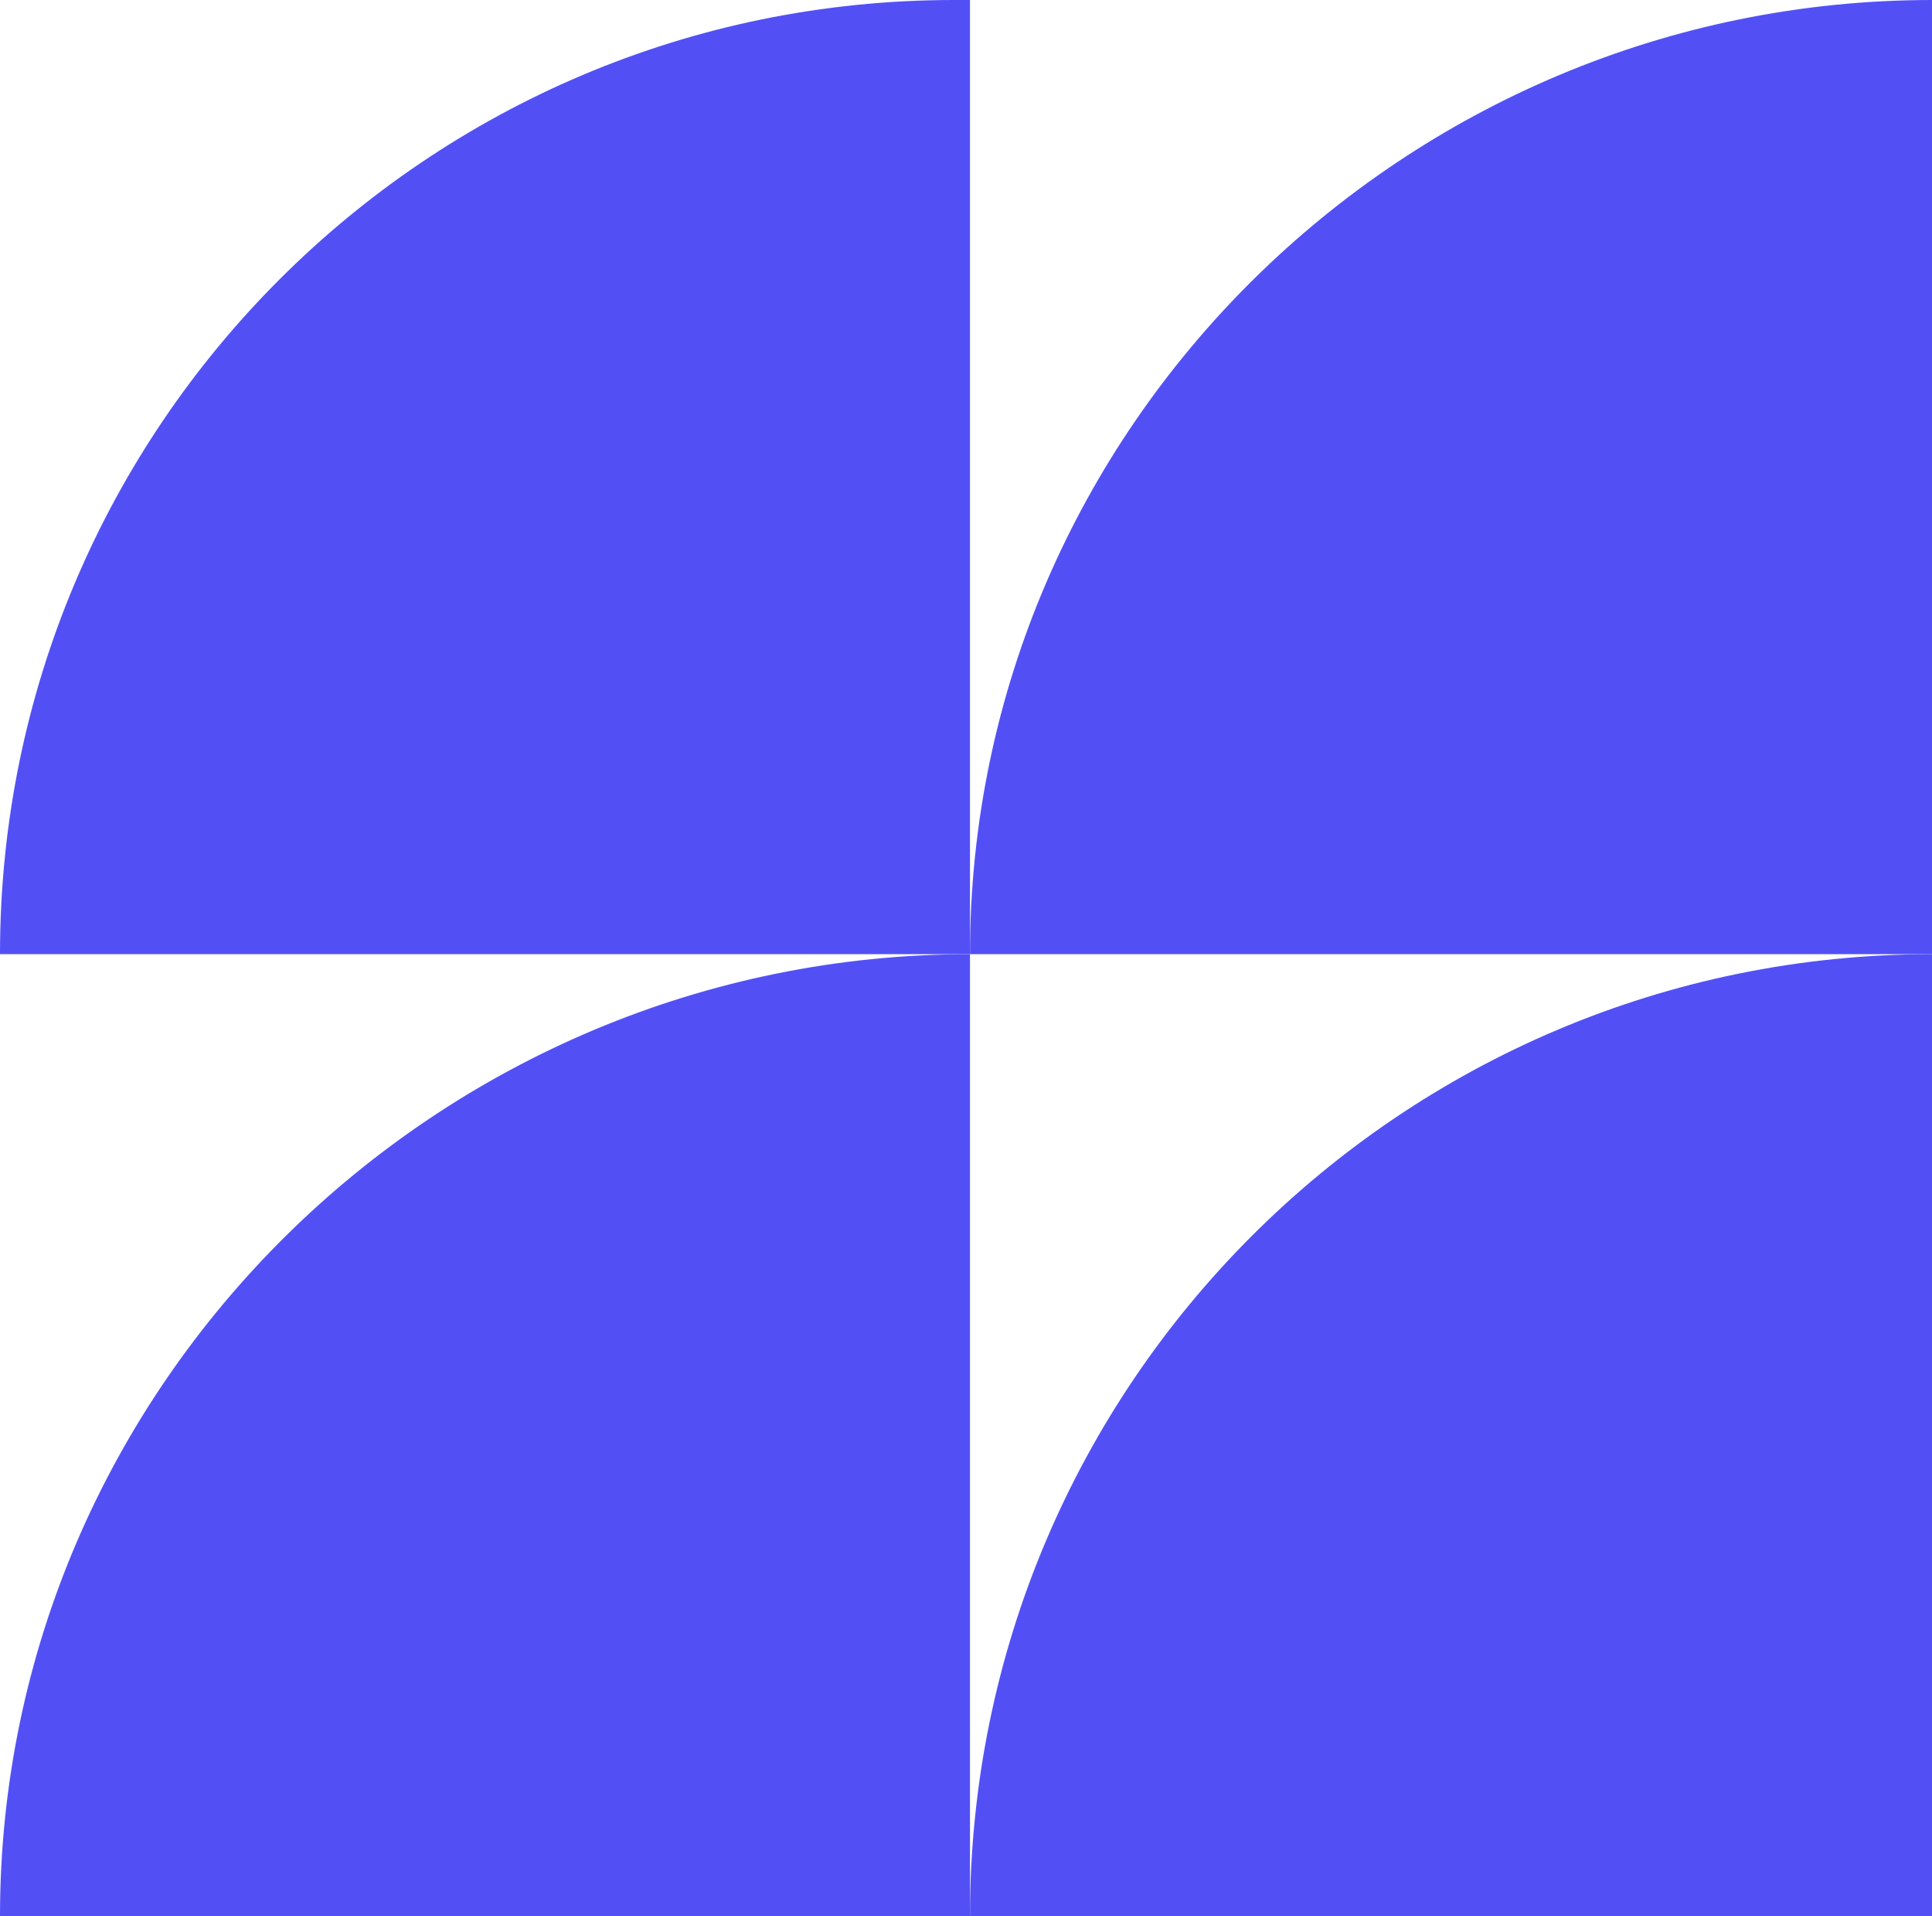 <svg xmlns="http://www.w3.org/2000/svg" width="243" height="241" viewBox="0 0 243 241" fill="none"><path d="M0 120C0 53.726 53.726 0 120 0H122V120H0V120Z" fill="#5250F5"></path><path d="M0 241C0 174.174 55.173 120 122 120V120V241H0V241Z" fill="#5250F5"></path><path d="M122 120C122 53.726 176.726 0 243 0V0V120H122V120Z" fill="#5250F5"></path><path d="M122 241C122 174.174 176.174 120 243 120V120V241H122V241Z" fill="#5250F5"></path></svg>